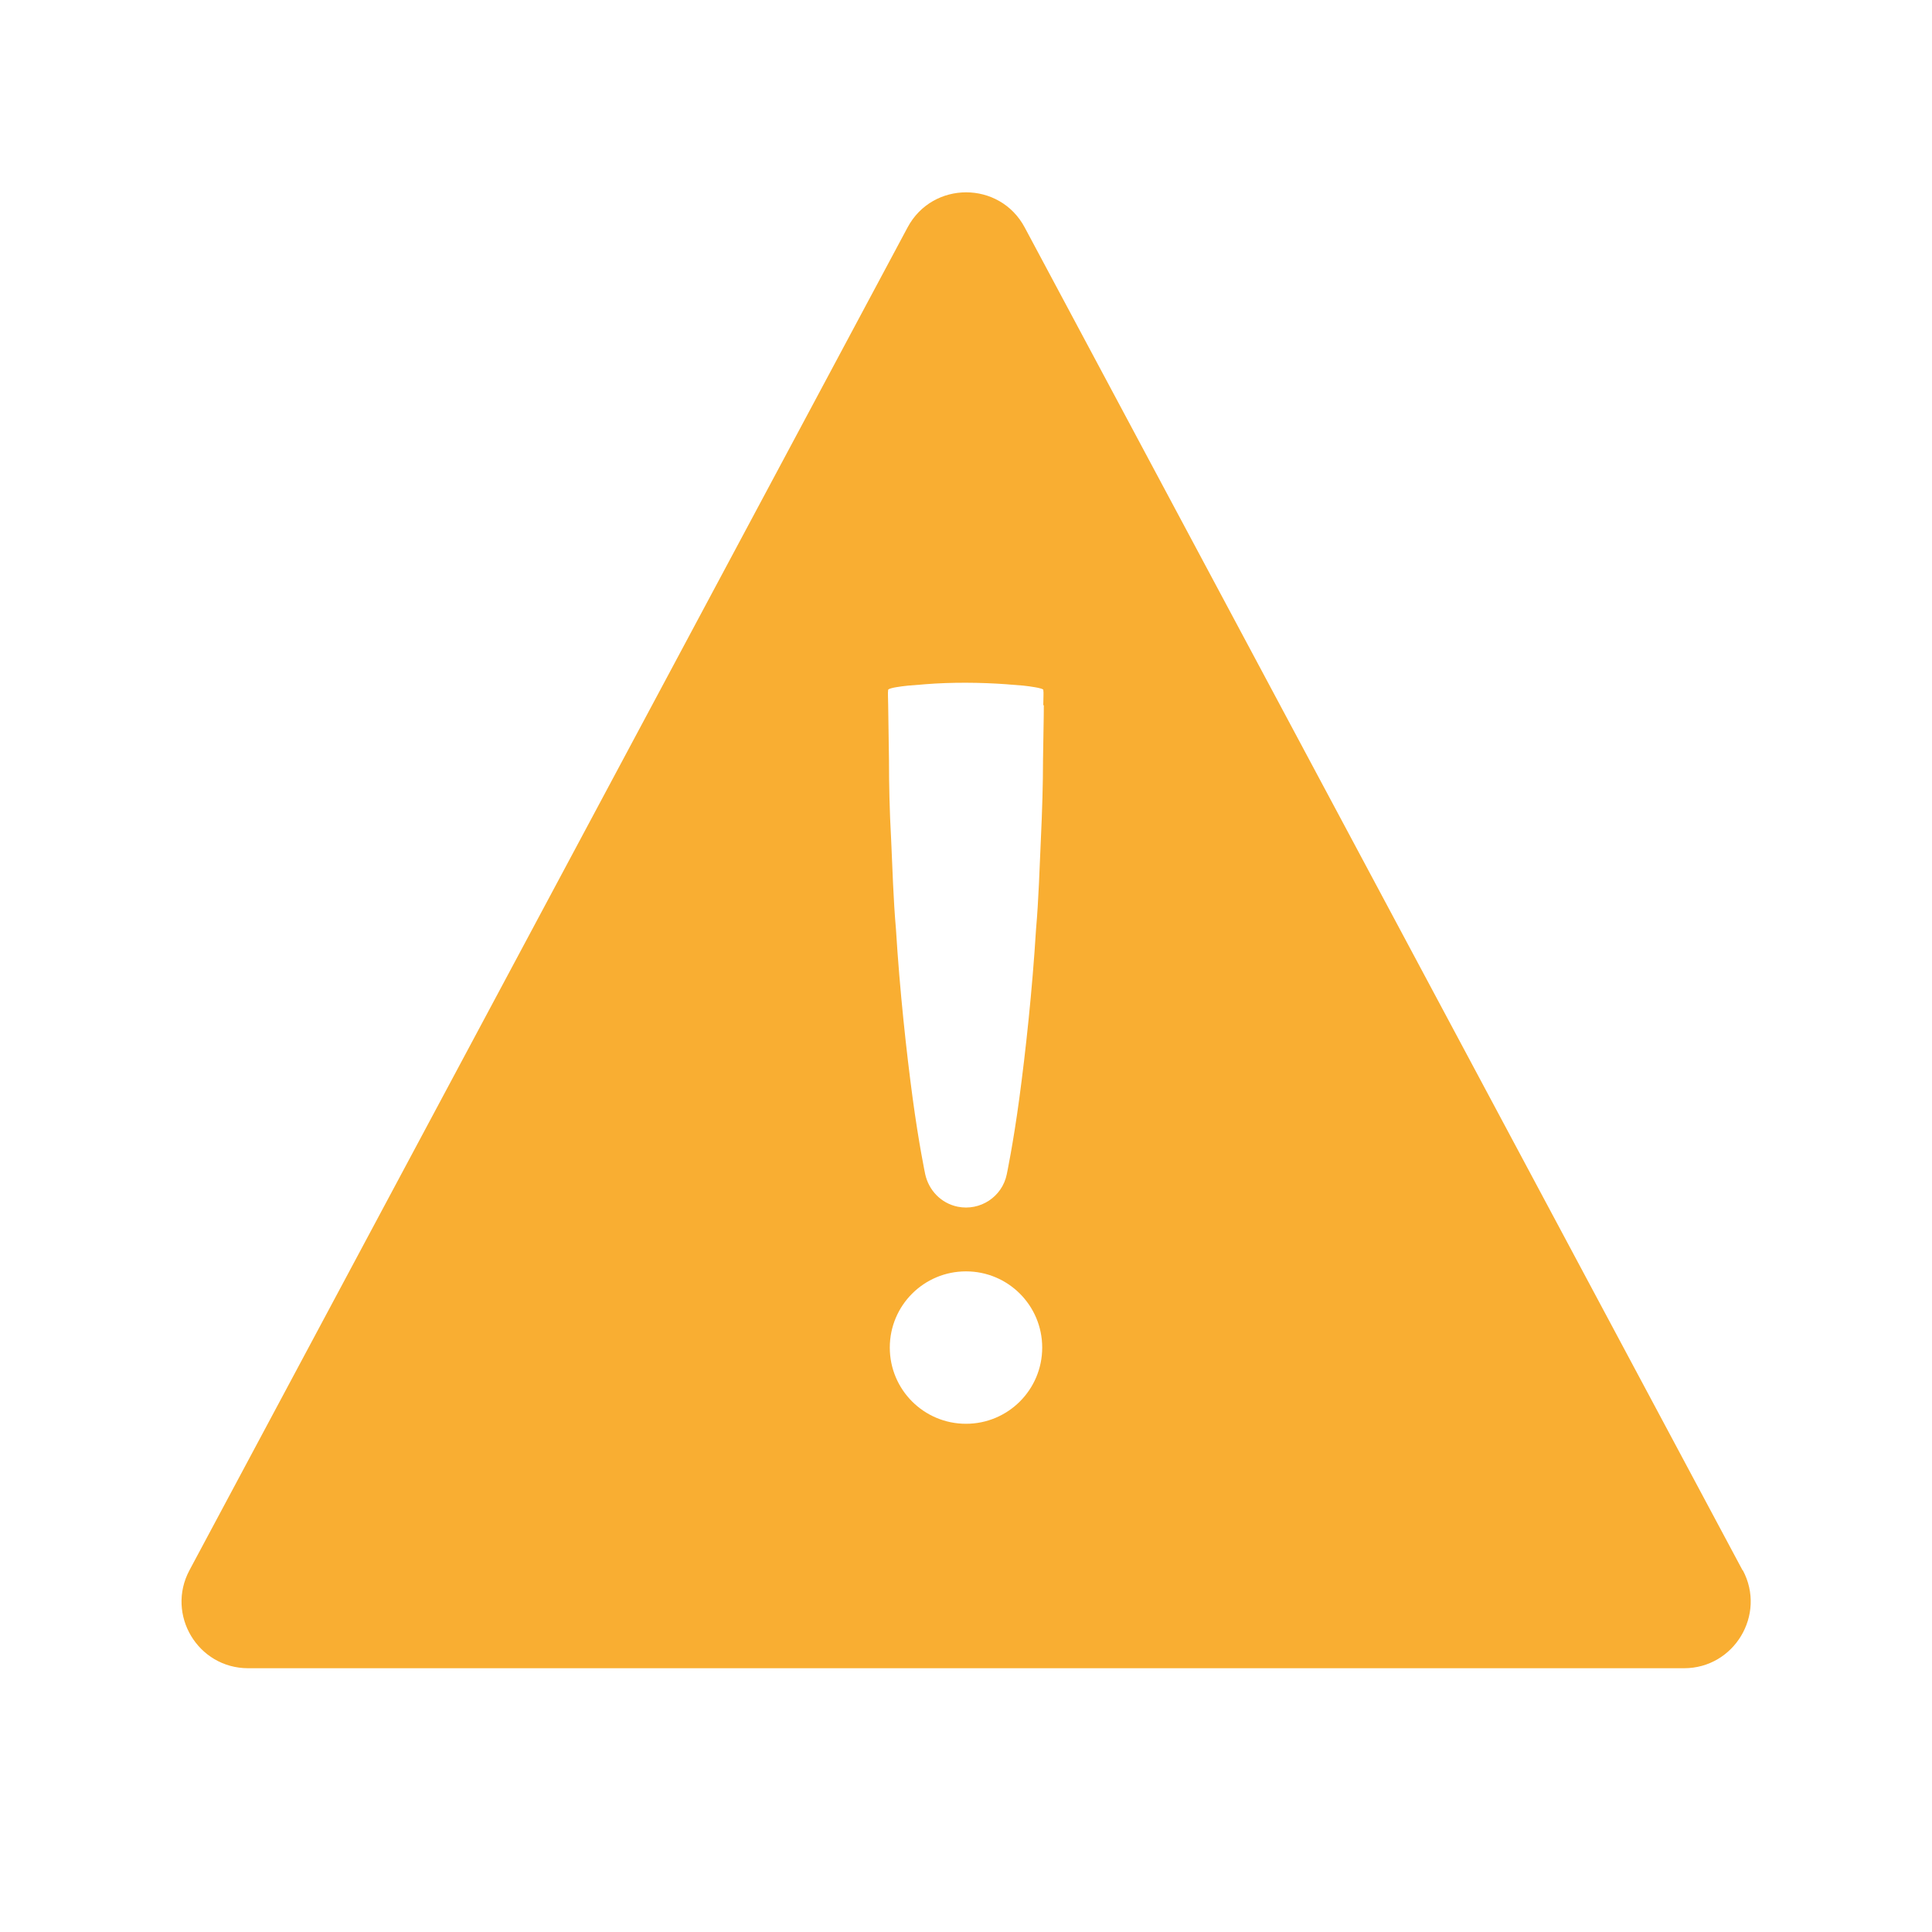 <?xml version="1.0" encoding="UTF-8"?><svg id="Layer_1" xmlns="http://www.w3.org/2000/svg" width="72" height="72" viewBox="0 0 72 72"><defs><style>.cls-1{fill:#f9ae32;}</style></defs><path class="cls-1" d="M64.94,58.52L38.19,8.48c-.93-1.75-3.44-1.75-4.37,0L7.06,58.52c-.88,1.65,.31,3.65,2.19,3.65H62.76c1.87,0,3.07-2,2.19-3.65Zm-28.94-5.46c-1.57,0-2.84-1.27-2.84-2.84s1.27-2.84,2.84-2.84,2.84,1.27,2.84,2.84-1.27,2.84-2.84,2.84Zm2.9-26.78c0,.5-.02,1.21-.03,2.07,0,.86-.03,1.86-.08,2.93-.05,1.07-.08,2.21-.18,3.35-.14,2.28-.39,4.57-.62,6.28-.23,1.71-.47,2.85-.47,2.85-.17,.84-.99,1.38-1.83,1.21-.63-.13-1.08-.62-1.21-1.21,0,0-.24-1.14-.47-2.85-.23-1.71-.48-4-.62-6.28-.1-1.14-.13-2.28-.18-3.35-.06-1.07-.08-2.07-.08-2.93-.01-.86-.02-1.57-.03-2.07,0-.25-.02-.45,0-.58,.07-.07,.47-.12,.75-.15,.41-.03,.62-.05,.62-.05,.99-.08,2.08-.07,3.04,0,0,0,.21,.02,.62,.05,.28,.03,.69,.09,.75,.15,.02,.13,0,.33,0,.58Z"/></svg>